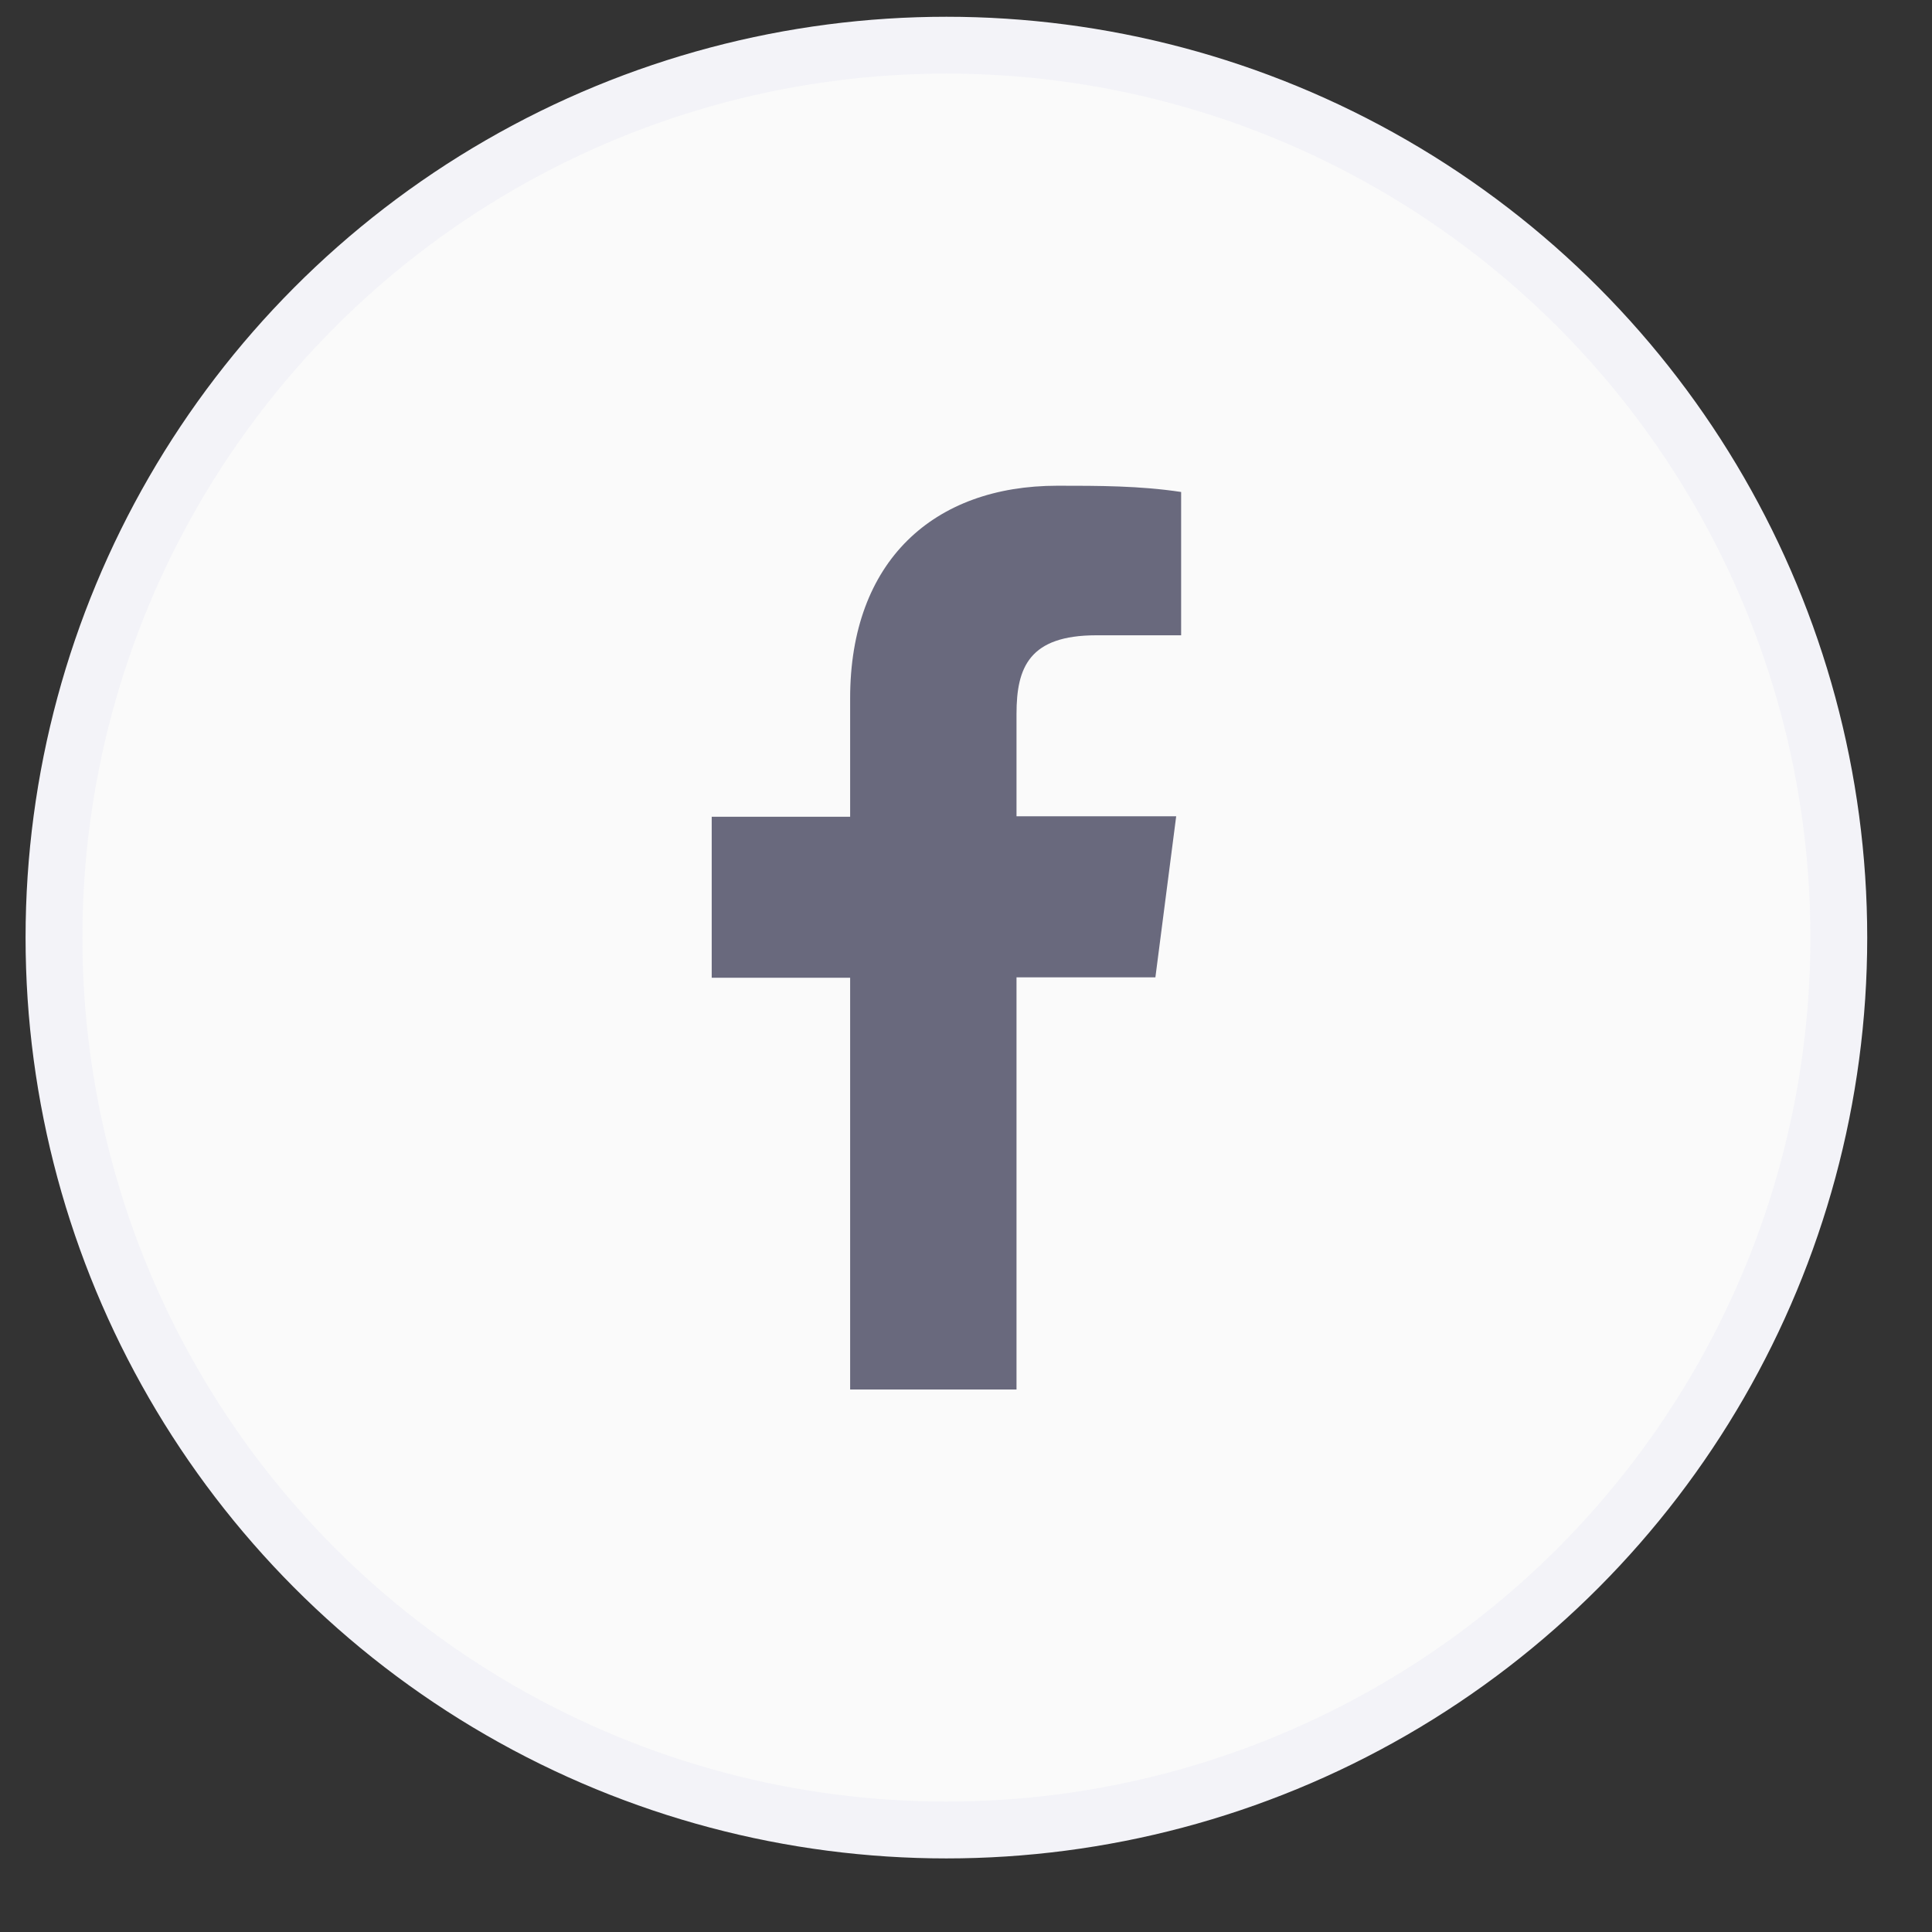 <svg xmlns="http://www.w3.org/2000/svg" width="34" height="34" viewBox="0 0 34 34">
    <rect x="0" y="0" width="34" height="34" fill="#333333" stroke="none"/>
    <g fill="none" fill-rule="evenodd">
        <g>
            <g transform="translate(-113 -1459) translate(113.45 1459.295)">
                <circle cx="16.205" cy="16.205" r="15.705" fill="#FAFAFA" stroke="#F3F3F8"/>
                <path fill="#69697D" d="M14.511 24.158v-7.246h-2.436v-2.834h2.436v-2.085c0-2.42 1.476-3.74 3.646-3.74.726 0 1.453 0 2.179.11v2.522h-1.492c-1.179 0-1.405.562-1.405 1.382v1.803h2.81l-.366 2.834h-2.444v7.254h-2.928z"/>
            </g>
        </g>
    </g>
</svg>
